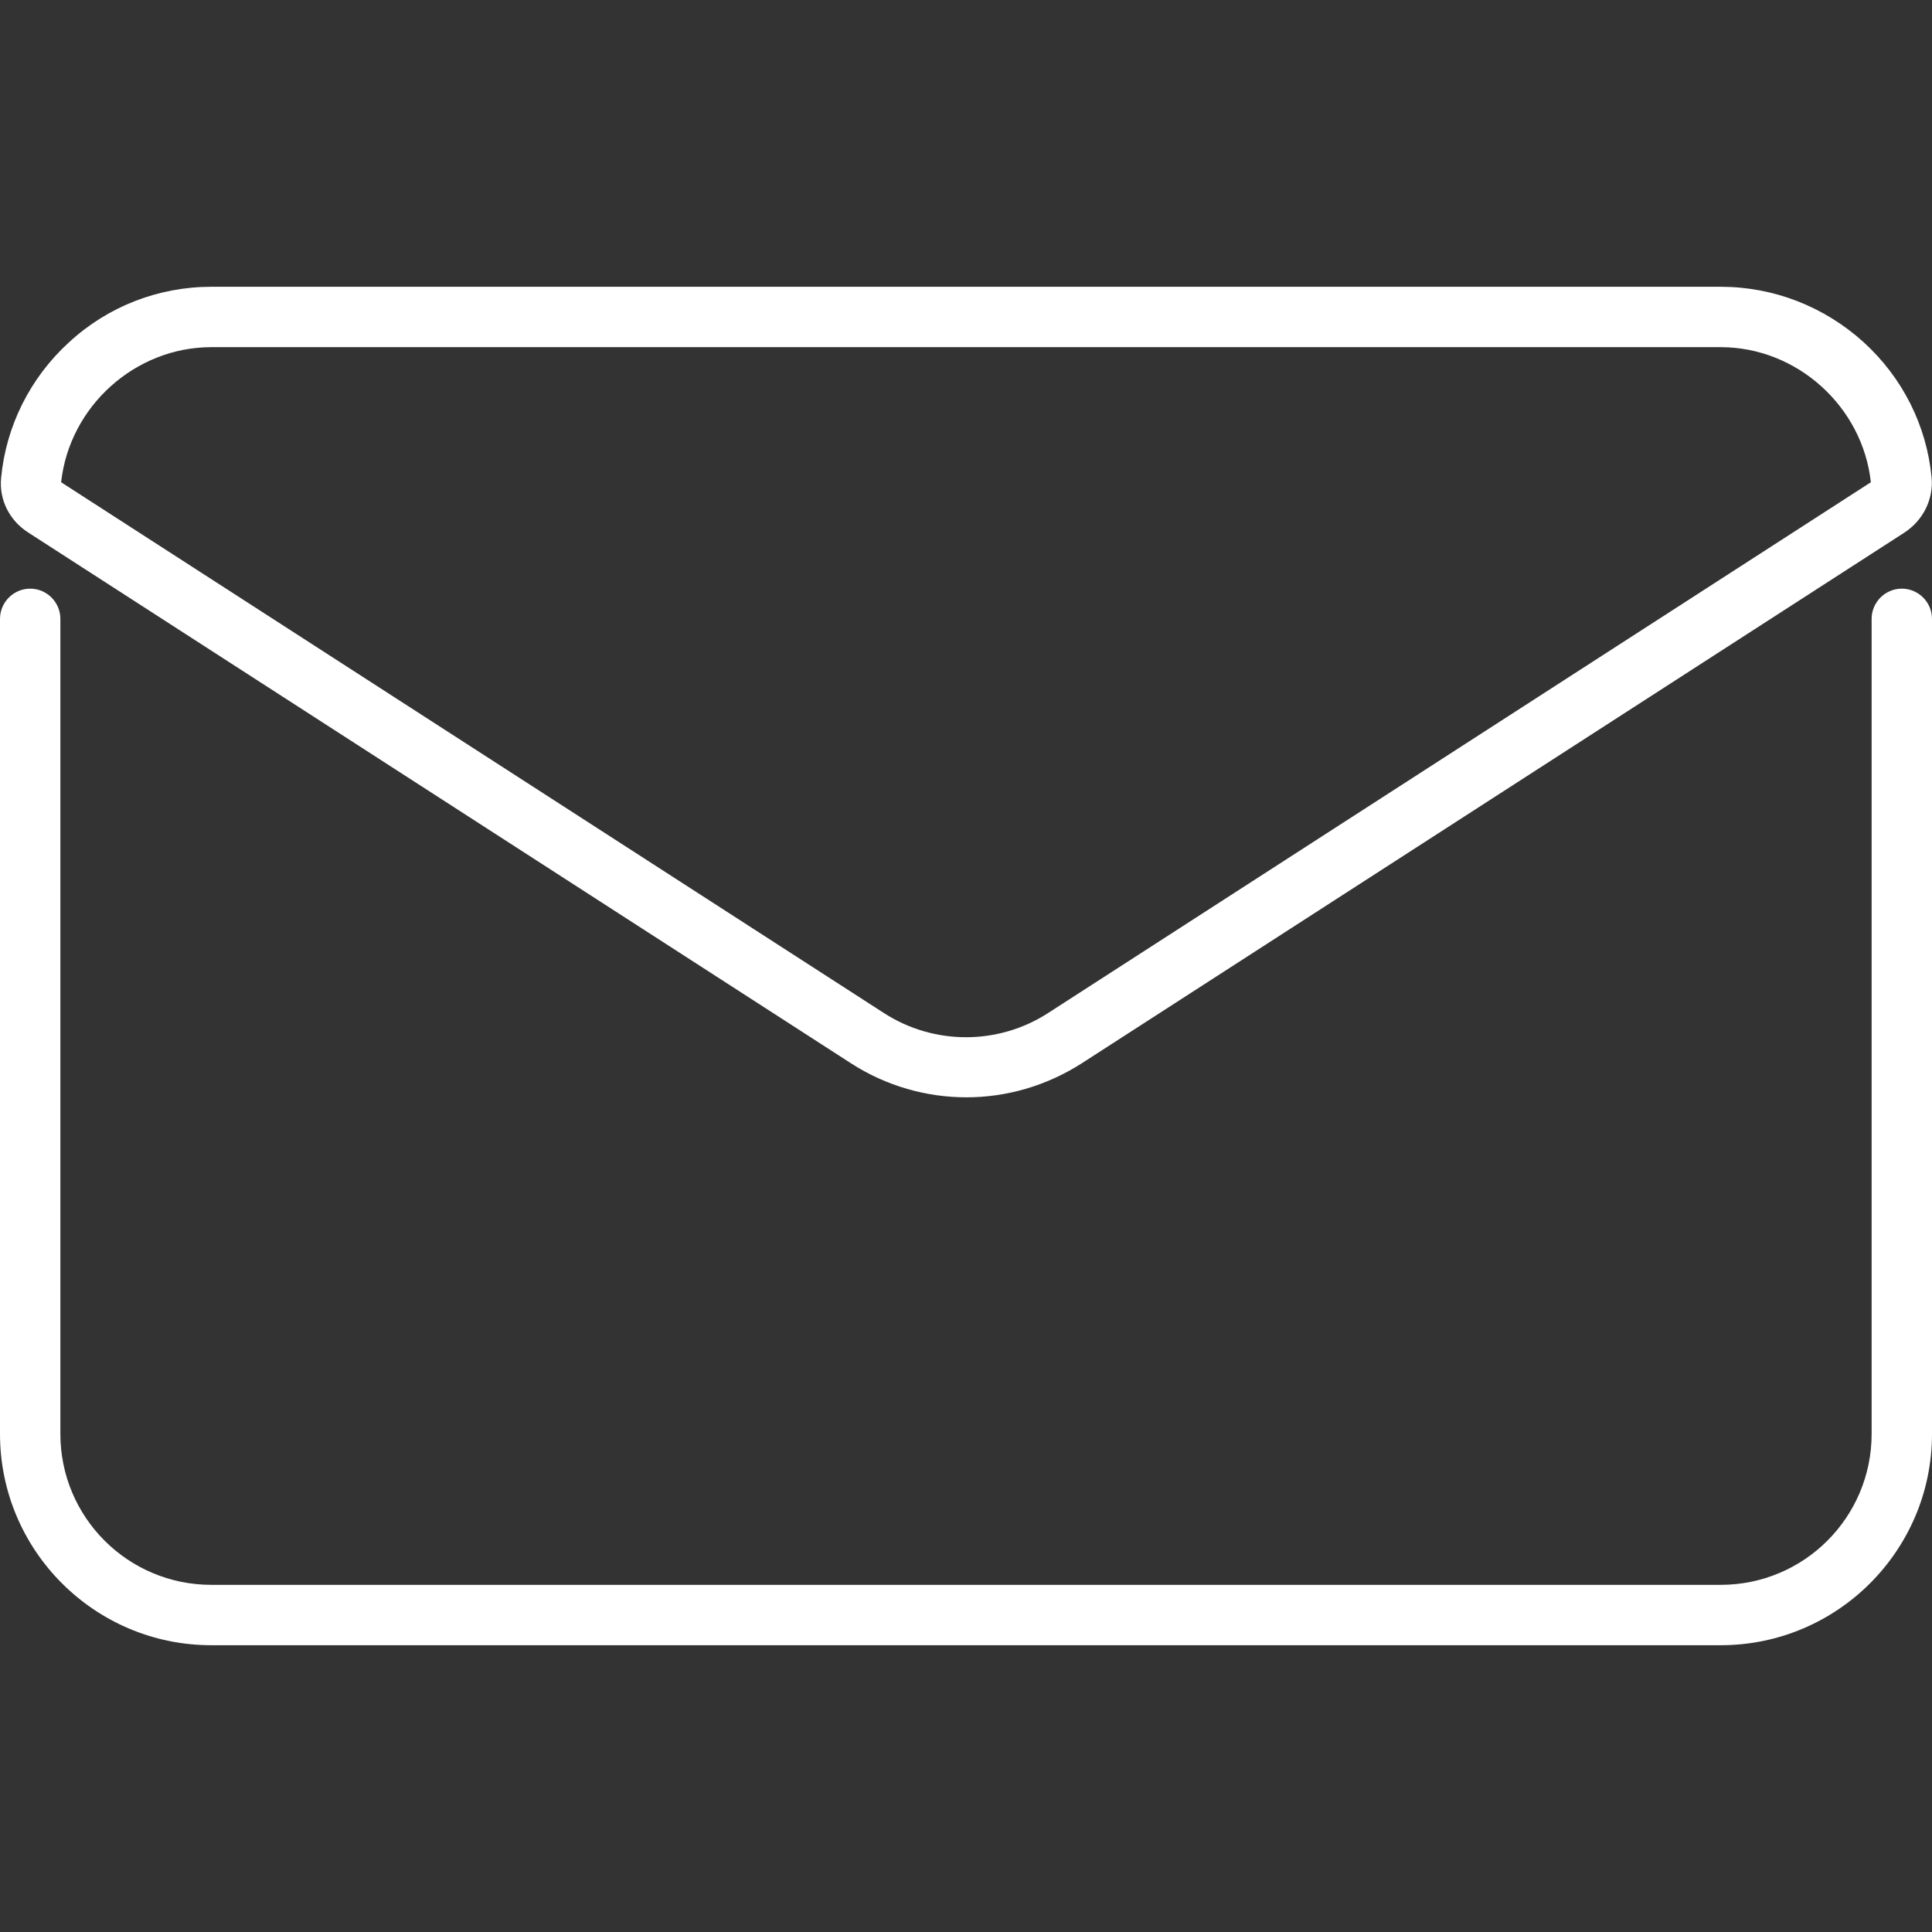 <?xml version="1.0" encoding="utf-8"?>
<!-- Generator: Adobe Illustrator 22.0.0, SVG Export Plug-In . SVG Version: 6.00 Build 0)  -->
<svg version="1.1" id="Layer_1" xmlns="http://www.w3.org/2000/svg" xmlns:xlink="http://www.w3.org/1999/xlink" x="0px" y="0px"
	 viewBox="0 0 512 512" style="enable-background:new 0 0 512 512;" xml:space="preserve">
<rect x="0" y="0" width="512" height="512" fill="#333333" stroke="none"/>
<style type="text/css">
	.st0{fill:#FFFFFF;}
</style>
<path class="st0" d="M504,156c-4.4,0-8,3.6-8,8v216c0,22.1-17.9,40-40,40H56c-22.1,0-40-17.9-40-40V164c0-4.4-3.6-8-8-8s-8,3.6-8,8
	v216c0,30.9,25.1,56,56,56h400c30.9,0,56-25.1,56-56V164C512,159.6,508.4,156,504,156z"/>
<path class="st0" d="M7.6,141.2l218.1,140.7c9.2,5.9,19.8,8.9,30.4,8.9s21.1-3,30.4-8.9l218.1-140.7c5.1-3.3,7.8-8.9,7.3-14.6
	c-1.3-13.8-7.7-26.5-18-35.9C483.4,81.2,470,76,456,76H56c-14,0-27.4,5.2-37.7,14.7c-10.3,9.4-16.7,22.2-18,35.9
	C-0.3,132.4,2.5,138,7.6,141.2z M56,92h400c20.2,0,37.6,15.7,39.8,35.8l0,0L277.7,268.5c-13.2,8.5-30.2,8.5-43.4,0L16.2,127.8l0,0
	C18.4,107.7,35.8,92,56,92z"/>
</svg>
